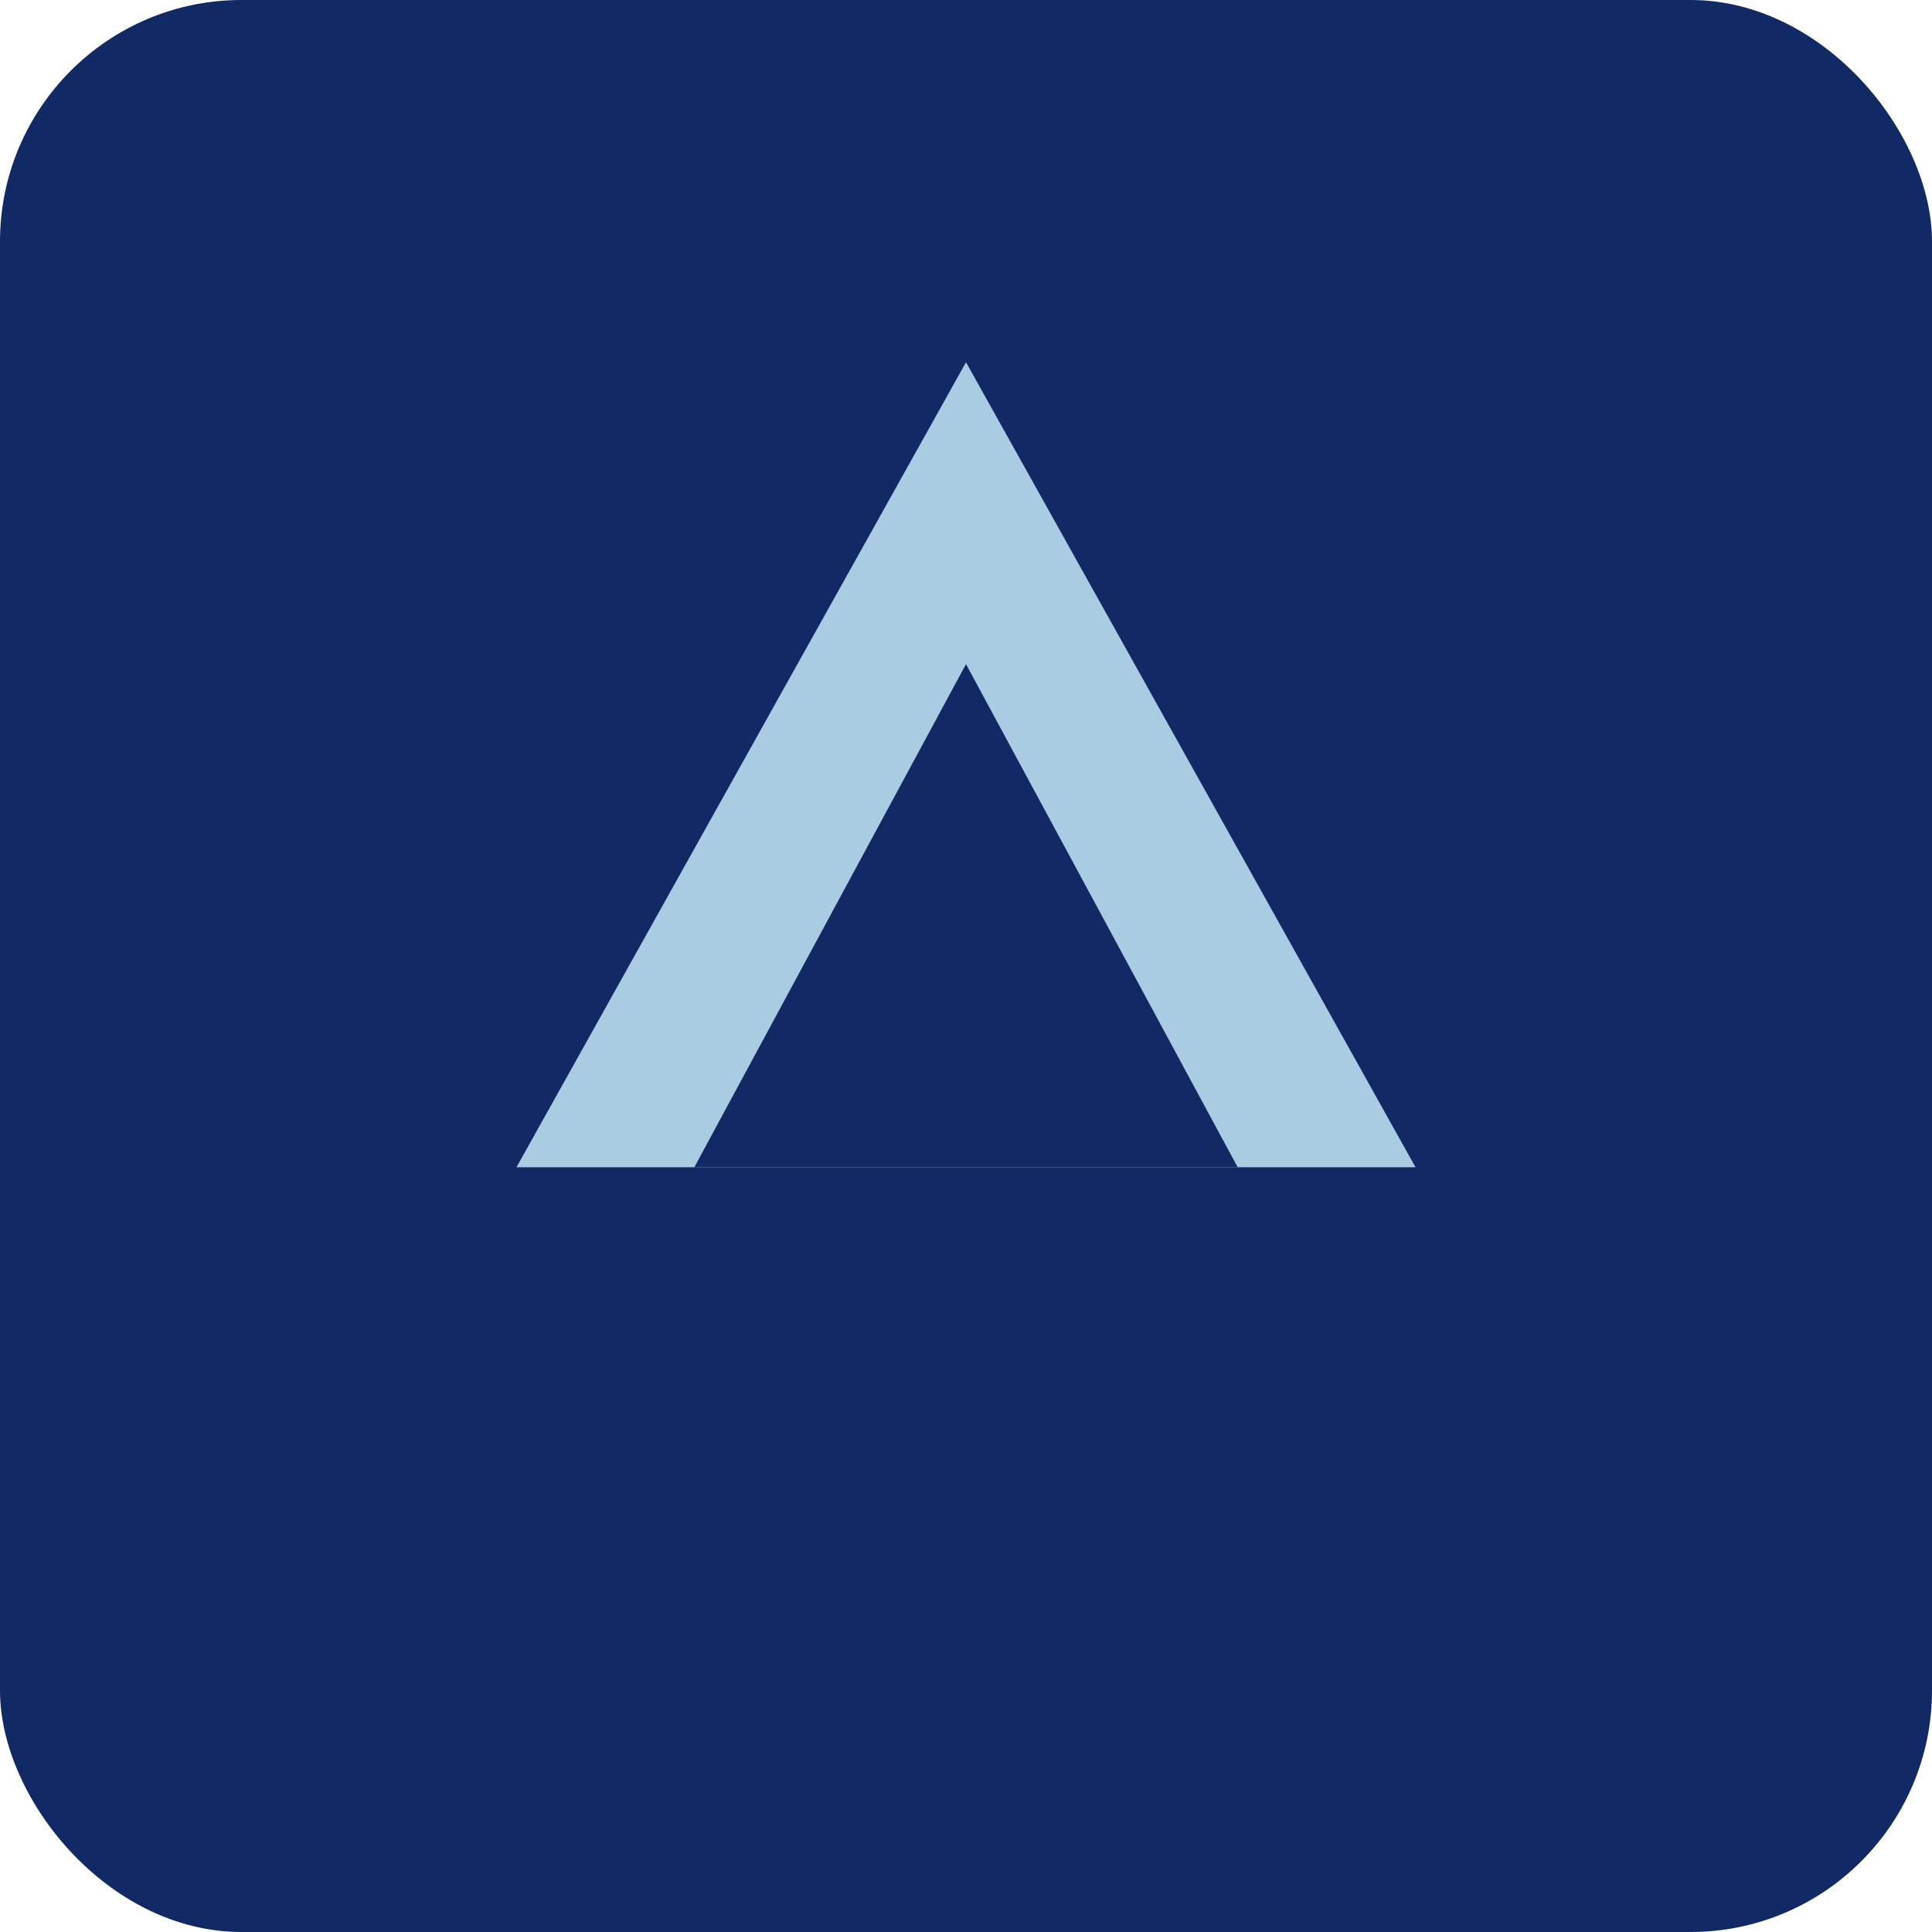 <svg width="64" height="64" viewBox="0 0 64 64" fill="none" xmlns="http://www.w3.org/2000/svg">
<rect width="64" height="64" rx="8" fill="#112A66"/>
<path d="M32 12L17.109 38.667H46.891L32 12Z" fill="#A9CCE3"/>
<path d="M32 22L23 38.667H41L32 22Z" fill="#112A66"/>
</svg>